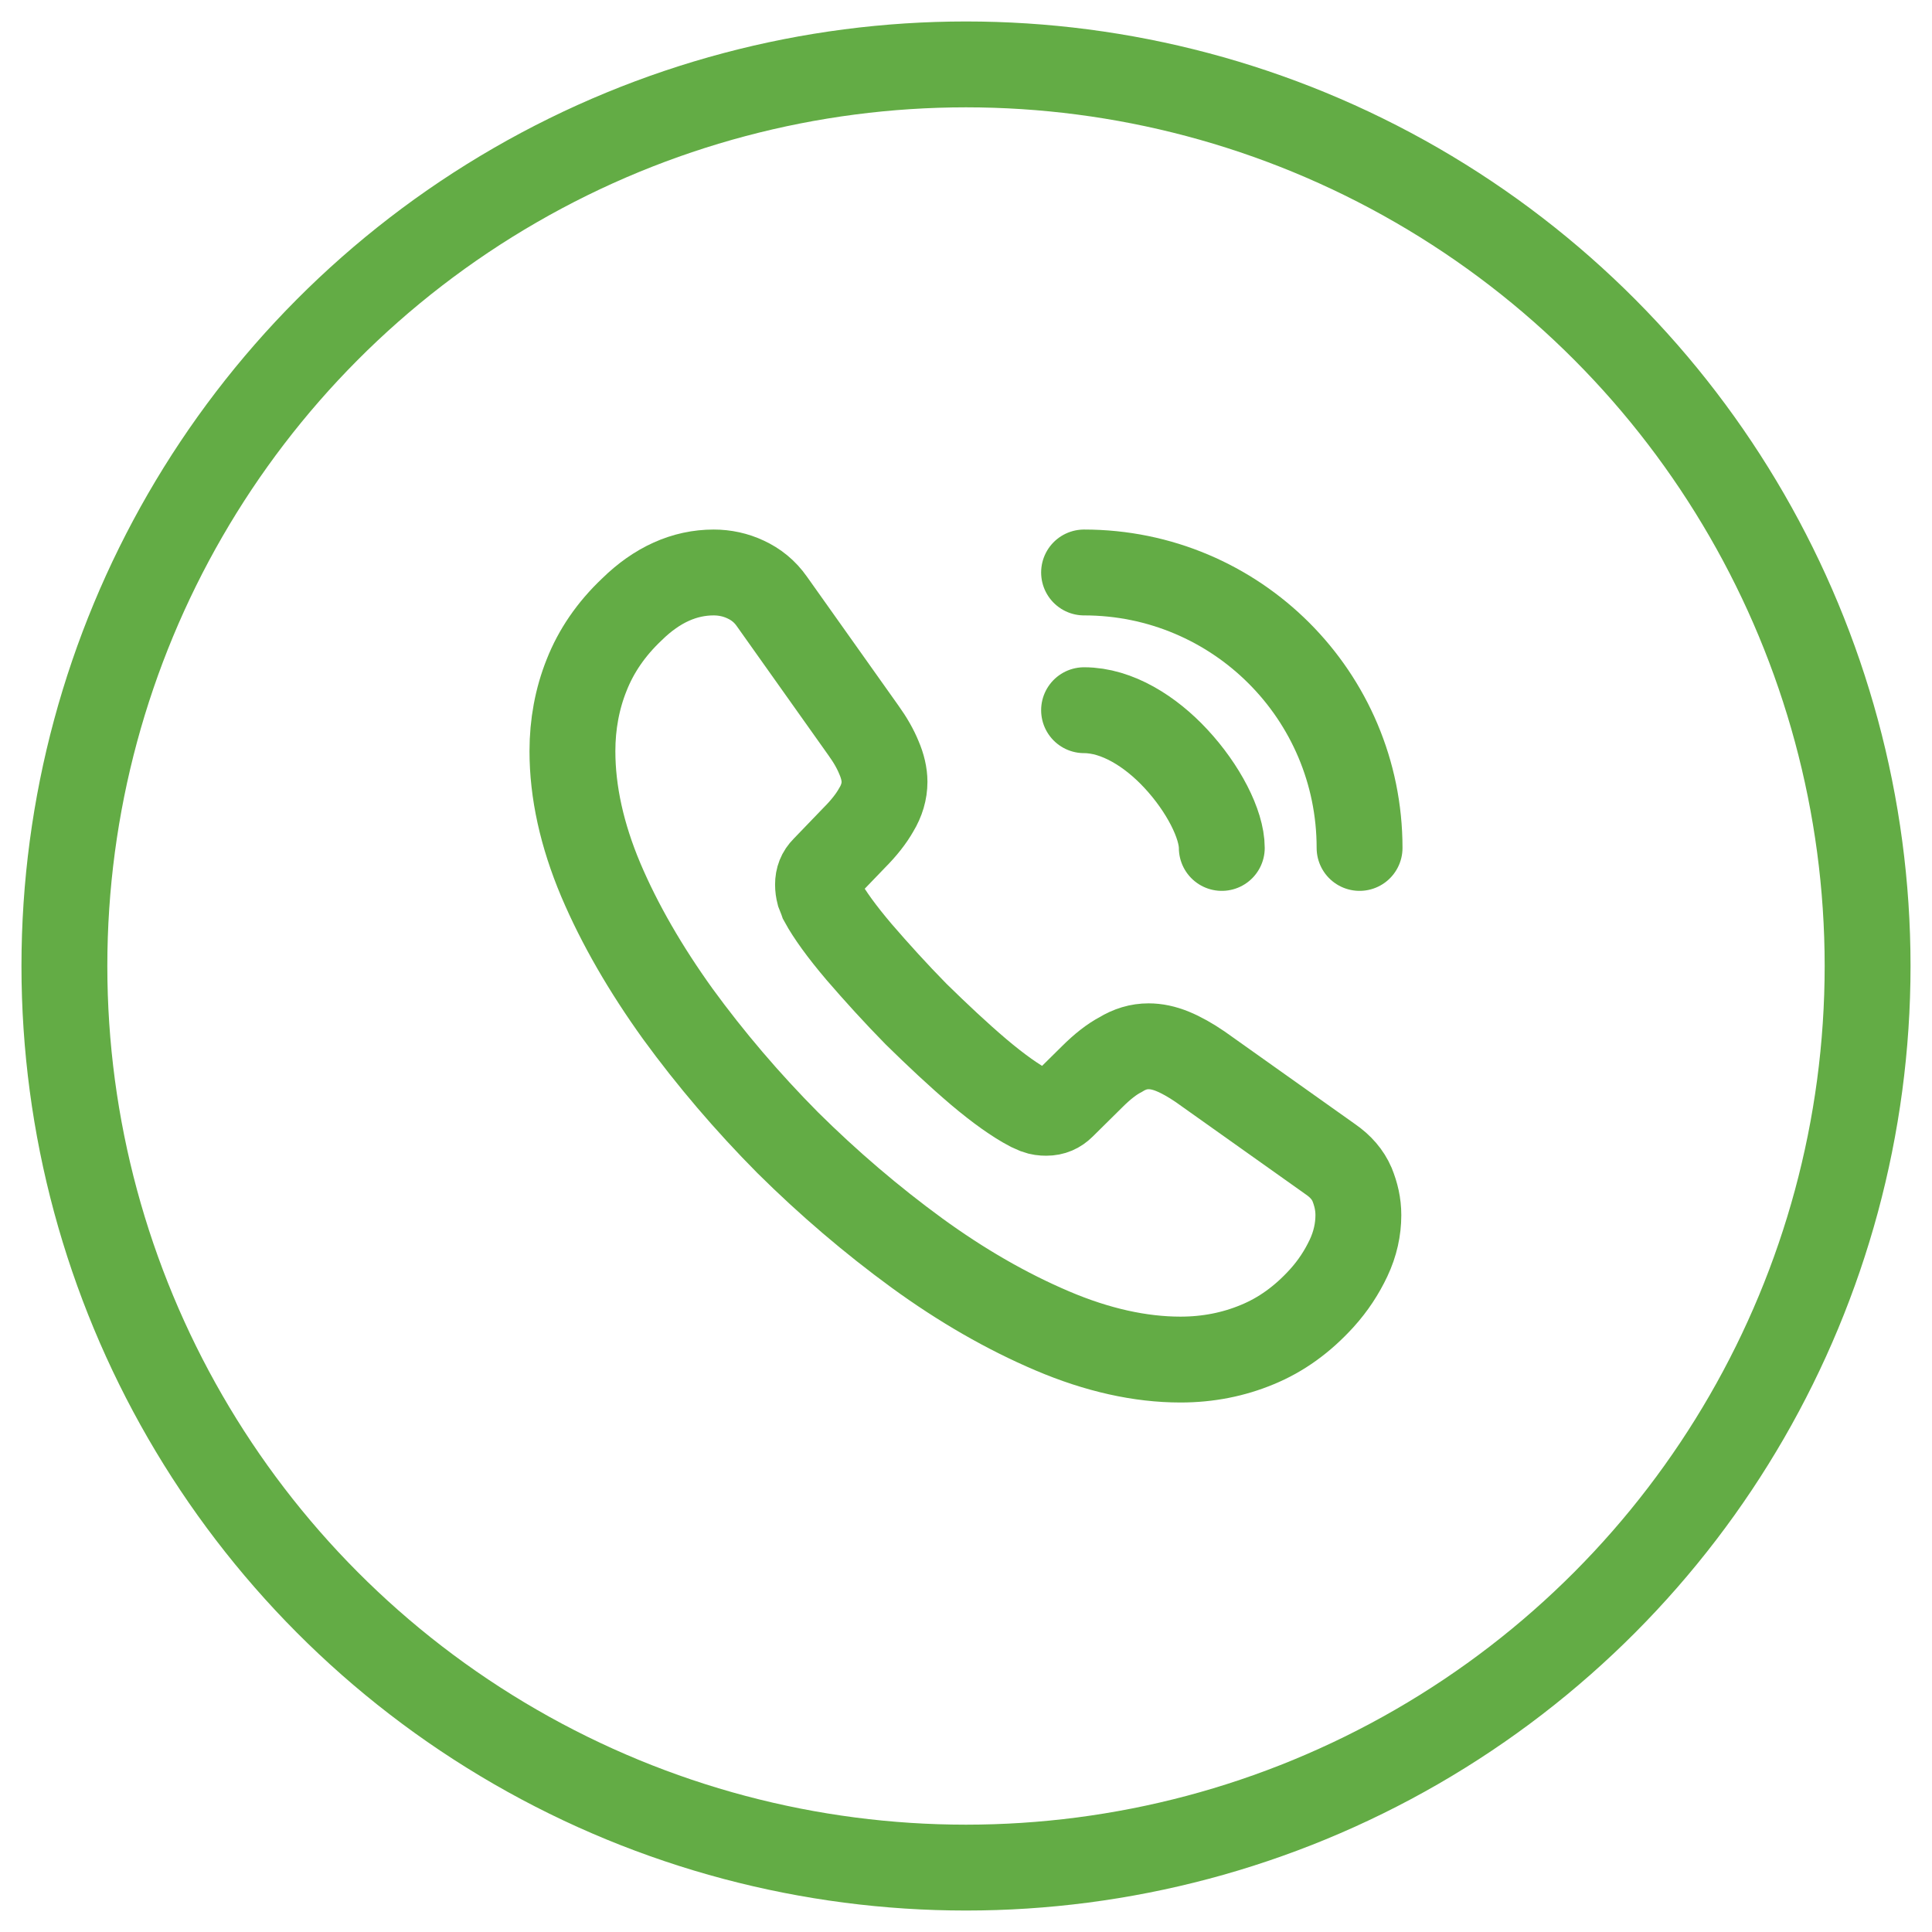 <?xml version="1.0" encoding="UTF-8"?>
<svg xmlns="http://www.w3.org/2000/svg" width="45" height="45" viewBox="0 0 45 45" fill="none">
  <circle cx="22.5" cy="22.5" r="21" stroke="#63AC45" stroke-width="2"></circle>
  <path d="M31.639 28.303C31.639 28.633 31.566 28.972 31.41 29.302C31.254 29.632 31.052 29.944 30.787 30.237C30.337 30.732 29.843 31.089 29.283 31.319C28.733 31.548 28.137 31.667 27.496 31.667C26.561 31.667 25.562 31.447 24.508 30.998C23.453 30.549 22.399 29.944 21.354 29.183C20.3 28.413 19.301 27.56 18.348 26.616C17.403 25.663 16.551 24.663 15.79 23.619C15.038 22.573 14.433 21.529 13.993 20.493C13.553 19.448 13.333 18.448 13.333 17.495C13.333 16.872 13.443 16.276 13.663 15.726C13.883 15.167 14.232 14.653 14.717 14.195C15.304 13.618 15.946 13.334 16.624 13.334C16.881 13.334 17.137 13.389 17.367 13.498C17.605 13.608 17.816 13.774 17.981 14.012L20.108 17.009C20.273 17.238 20.392 17.449 20.474 17.651C20.557 17.843 20.602 18.036 20.602 18.21C20.602 18.43 20.538 18.65 20.41 18.861C20.291 19.072 20.117 19.292 19.897 19.512L19.2 20.236C19.099 20.337 19.053 20.456 19.053 20.603C19.053 20.676 19.062 20.74 19.081 20.814C19.108 20.887 19.136 20.942 19.154 20.997C19.319 21.299 19.603 21.694 20.007 22.17C20.419 22.647 20.859 23.133 21.336 23.619C21.831 24.104 22.308 24.553 22.793 24.966C23.27 25.369 23.664 25.644 23.976 25.809C24.022 25.828 24.077 25.855 24.141 25.883C24.214 25.91 24.288 25.919 24.37 25.919C24.526 25.919 24.645 25.864 24.746 25.764L25.442 25.076C25.672 24.847 25.892 24.673 26.102 24.563C26.313 24.434 26.524 24.37 26.753 24.37C26.927 24.37 27.111 24.407 27.312 24.489C27.514 24.572 27.725 24.691 27.954 24.847L30.988 27.001C31.227 27.166 31.392 27.358 31.492 27.588C31.584 27.817 31.639 28.046 31.639 28.303Z" stroke="#63AC45" stroke-width="2" stroke-miterlimit="10"></path>
  <path d="M28.458 19.75C28.458 19.2 28.027 18.357 27.386 17.669C26.799 17.037 26.02 16.542 25.25 16.542" stroke="#63AC45" stroke-width="2" stroke-linecap="round" stroke-linejoin="round"></path>
  <path d="M31.667 19.75C31.667 16.203 28.797 13.334 25.25 13.334" stroke="#63AC45" stroke-width="2" stroke-linecap="round" stroke-linejoin="round"></path>
</svg>
